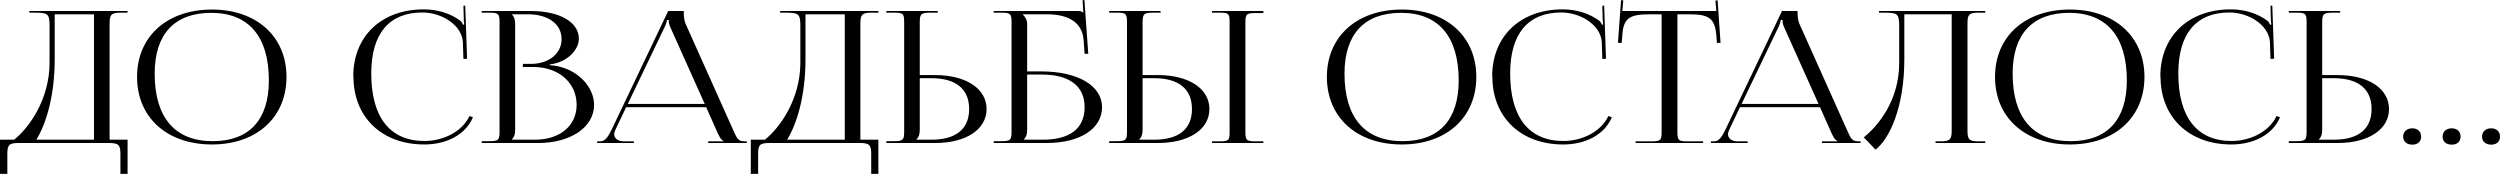 <?xml version="1.0" encoding="UTF-8"?> <svg xmlns="http://www.w3.org/2000/svg" viewBox="0 0 245.133 17.046" fill="none"><path d="M0 13.698H1.386C2.826 12.546 4.824 9.81 4.86 6.228V2.574C4.86 1.314 4.698 1.242 3.312 1.242H2.88V1.08H12.51V1.242H11.808C10.854 1.242 10.746 1.494 10.746 2.358V13.698H12.51V17.046H11.808V15.138C11.808 14.274 11.682 14.022 10.728 14.022H1.782C0.828 14.022 0.72 14.274 0.72 15.138V17.046H0V13.698ZM3.564 13.698H9.216V1.404H5.364V5.796C5.364 9.378 4.536 12.114 3.564 13.698Z" fill="black"></path><path d="M20.783 14.166C16.373 14.166 13.439 11.52 13.439 7.542C13.439 3.582 16.373 0.936 20.783 0.936C25.157 0.936 28.091 3.582 28.091 7.542C28.091 11.52 25.157 14.166 20.783 14.166ZM20.855 13.842C24.437 13.842 26.363 11.754 26.363 7.884C26.363 3.582 24.383 1.26 20.711 1.26C17.111 1.26 15.167 3.348 15.167 7.218C15.167 11.52 17.147 13.842 20.855 13.842Z" fill="black"></path><path d="M34.657 7.506L34.639 7.488C34.639 3.546 37.411 0.918 41.551 0.918C42.883 0.918 44.161 1.296 45.187 2.07C45.277 2.16 45.35 2.304 45.404 2.43L45.529 2.394C45.494 2.25 45.476 2.052 45.476 1.872L45.44 0.558H45.619L45.799 5.76L45.44 5.778L45.386 4.104C45.277 2.484 43.352 1.224 41.407 1.224C38.15 1.224 36.403 3.312 36.403 7.2C36.403 11.502 38.239 13.824 41.623 13.824C43.495 13.824 45.332 12.888 46.033 11.376L46.375 11.502C45.601 13.302 43.675 14.166 41.605 14.166C37.447 14.166 34.657 11.502 34.657 7.506Z" fill="black"></path><path d="M50.188 13.698H52.438C54.904 13.698 56.542 12.33 56.542 10.278C56.542 8.118 54.778 6.57 52.312 6.57H51.268V6.264H52.06C53.806 6.264 55.066 5.256 55.066 3.834C55.066 2.376 53.77 1.404 51.79 1.404H50.188V1.422C50.422 1.638 50.512 1.944 50.512 2.358V12.744C50.512 13.158 50.422 13.446 50.188 13.662V13.698ZM47.236 14.022V13.842H47.92C48.874 13.842 48.982 13.752 48.982 12.888V2.196C48.982 1.332 48.874 1.242 47.92 1.242H47.236V1.08H52.06C54.868 1.08 56.758 2.16 56.758 3.798C56.758 4.824 55.732 6.084 53.914 6.318V6.39C56.47 6.552 58.252 8.442 58.252 10.278C58.252 12.528 55.858 14.022 52.798 14.022H47.236Z" fill="black"></path><path d="M58.552 14.022V13.86H58.857C59.361 13.86 59.649 13.356 59.956 12.744L65.517 1.08H67.047V1.296C67.047 1.656 67.119 2.124 67.227 2.34L71.889 12.744C72.285 13.608 72.357 13.86 73.06 13.86H73.221V14.022H69.442V13.86H70.954V13.824C70.683 13.734 70.486 13.284 70.341 12.978L69.243 10.512H61.395L60.333 12.744C60.279 12.888 60.225 13.032 60.225 13.158C60.225 13.572 60.586 13.86 61.18 13.86H62.152V14.022H58.552ZM61.558 10.188H69.099L65.734 2.682C65.589 2.394 65.571 2.16 65.571 1.962H65.391C65.391 2.07 65.338 2.304 65.157 2.682L61.558 10.188Z" fill="black"></path><path d="M73.617 13.698H75.003C76.443 12.546 78.441 9.81 78.477 6.228V2.574C78.477 1.314 78.315 1.242 76.929 1.242H76.497V1.08H86.127V1.242H85.425C84.471 1.242 84.363 1.494 84.363 2.358V13.698H86.127V17.046H85.425V15.138C85.425 14.274 85.299 14.022 84.345 14.022H75.399C74.445 14.022 74.337 14.274 74.337 15.138V17.046H73.617V13.698ZM77.181 13.698H82.833V1.404H78.981V5.796C78.981 9.378 78.153 12.114 77.181 13.698Z" fill="black"></path><path d="M86.91 14.022V13.842H87.594C88.548 13.842 88.656 13.752 88.656 12.888V2.178C88.656 1.314 88.548 1.242 87.594 1.242H86.91V1.08H91.95V1.242H91.266C90.312 1.242 90.186 1.35 90.186 2.214V7.362H91.698C94.722 7.362 96.738 8.694 96.738 10.692C96.738 12.69 94.722 14.022 91.698 14.022H86.91ZM90.186 7.668V12.744C90.186 13.158 90.096 13.446 89.862 13.662V13.698H91.32C93.732 13.698 95.028 12.654 95.028 10.692C95.028 8.73 93.732 7.668 91.32 7.668H90.186Z" fill="black"></path><path d="M97.439 14.022V13.842H98.123C99.077 13.842 99.185 13.752 99.185 12.888V2.196C99.185 1.332 99.077 1.242 98.123 1.242H97.439V1.08H105.665C105.989 1.08 106.061 1.116 106.205 1.242H106.223L106.151 0.018L106.331 0L106.709 5.274H106.349L106.259 4.014C106.151 2.07 104.585 1.404 102.677 1.404H100.283V1.422C100.517 1.638 100.715 1.962 100.715 2.358V7.002H102.101C105.701 7.002 108.059 8.406 108.059 10.512C108.059 12.618 105.899 14.022 102.623 14.022H97.439ZM100.715 7.308V12.744C100.715 13.158 100.625 13.446 100.391 13.662V13.698H102.245C104.927 13.698 106.349 12.582 106.349 10.512C106.349 8.424 104.855 7.308 102.119 7.308H100.715Z" fill="black"></path><path d="M118.839 14.022V13.86H119.523C120.477 13.86 120.567 13.788 120.567 12.924V2.178C120.567 1.314 120.477 1.242 119.523 1.242H118.839V1.08H123.879V1.278H123.195C122.241 1.278 122.115 1.35 122.115 2.214V12.924C122.115 13.788 122.241 13.86 123.195 13.86H123.879V14.022H118.839ZM108.759 14.022V13.842H109.443C110.397 13.842 110.505 13.752 110.505 12.888V2.178C110.505 1.314 110.397 1.242 109.443 1.242H108.759V1.08H113.799V1.242H113.115C112.161 1.242 112.035 1.35 112.035 2.214V7.362H113.547C116.571 7.362 118.587 8.694 118.587 10.692C118.587 12.69 116.571 14.022 113.547 14.022H108.759ZM112.035 7.668V12.744C112.035 13.158 111.945 13.446 111.711 13.662V13.698H113.169C115.581 13.698 116.877 12.654 116.877 10.692C116.877 8.73 115.581 7.668 113.169 7.668H112.035Z" fill="black"></path><path d="M137.449 14.166C133.039 14.166 130.105 11.52 130.105 7.542C130.105 3.582 133.039 0.936 137.449 0.936C141.823 0.936 144.757 3.582 144.757 7.542C144.757 11.52 141.823 14.166 137.449 14.166ZM137.521 13.842C141.103 13.842 143.029 11.754 143.029 7.884C143.029 3.582 141.049 1.26 137.377 1.26C133.777 1.26 131.833 3.348 131.833 7.218C131.833 11.52 133.813 13.842 137.521 13.842Z" fill="black"></path><path d="M146.331 7.506L146.313 7.488C146.313 3.546 149.085 0.918 153.225 0.918C154.557 0.918 155.835 1.296 156.861 2.07C156.951 2.16 157.023 2.304 157.077 2.43L157.203 2.394C157.167 2.25 157.149 2.052 157.149 1.872L157.113 0.558H157.293L157.473 5.76L157.113 5.778L157.059 4.104C156.951 2.484 155.025 1.224 153.081 1.224C149.823 1.224 148.077 3.312 148.077 7.2C148.077 11.502 149.913 13.824 153.297 13.824C155.169 13.824 157.005 12.888 157.707 11.376L158.049 11.502C157.275 13.302 155.349 14.166 153.279 14.166C149.121 14.166 146.331 11.502 146.331 7.506Z" fill="black"></path><path d="M160.372 14.022V13.86H161.884C162.838 13.86 162.928 13.77 162.928 12.906V1.404H161.74C159.832 1.404 159.166 1.746 159.076 3.474L159.004 4.212L158.644 4.194L158.95 0.018L159.166 0.036L159.076 1.08H168.292L168.202 0.054L168.418 0.036L168.706 4.194L168.346 4.212L168.292 3.474C168.148 1.746 167.518 1.404 165.628 1.404H164.476V12.906C164.476 13.77 164.566 13.86 165.52 13.86H166.996V14.022H160.372Z" fill="black"></path><path d="M167.764 14.022V13.86H168.07C168.574 13.86 168.862 13.356 169.168 12.744L174.73 1.08H176.26V1.296C176.26 1.656 176.332 2.124 176.44 2.34L181.102 12.744C181.498 13.608 181.57 13.86 182.272 13.86H182.434V14.022H178.654V13.86H180.166V13.824C179.896 13.734 179.698 13.284 179.554 12.978L178.456 10.512H170.608L169.546 12.744C169.492 12.888 169.438 13.032 169.438 13.158C169.438 13.572 169.798 13.86 170.392 13.86H171.364V14.022H167.764ZM170.77 10.188H178.312L174.946 2.682C174.802 2.394 174.784 2.16 174.784 1.962H174.604C174.604 2.07 174.55 2.304 174.37 2.682L170.77 10.188Z" fill="black"></path><path d="M184.242 1.08H194.664V1.242H193.962C193.008 1.242 192.918 1.494 192.918 2.358V12.744C192.918 13.608 193.008 13.86 193.962 13.86H194.664V14.022H189.786V13.86H190.326C191.262 13.86 191.37 13.608 191.37 12.744V1.404H186.726V5.796C186.726 10.602 185.232 13.662 183.9 14.67L182.748 13.464C184.206 12.312 186.204 9.81 186.222 6.228V2.574C186.222 1.314 186.06 1.242 184.674 1.242H184.242V1.08Z" fill="black"></path><path d="M202.963 14.166C198.553 14.166 195.619 11.52 195.619 7.542C195.619 3.582 198.553 0.936 202.963 0.936C207.337 0.936 210.271 3.582 210.271 7.542C210.271 11.52 207.337 14.166 202.963 14.166ZM203.035 13.842C206.617 13.842 208.543 11.754 208.543 7.884C208.543 3.582 206.563 1.26 202.891 1.26C199.291 1.26 197.347 3.348 197.347 7.218C197.347 11.52 199.327 13.842 203.035 13.842Z" fill="black"></path><path d="M211.845 7.506L211.827 7.488C211.827 3.546 214.599 0.918 218.739 0.918C220.071 0.918 221.349 1.296 222.375 2.07C222.465 2.16 222.537 2.304 222.591 2.43L222.717 2.394C222.681 2.25 222.663 2.052 222.663 1.872L222.627 0.558H222.807L222.987 5.76L222.627 5.778L222.573 4.104C222.465 2.484 220.539 1.224 218.595 1.224C215.337 1.224 213.591 3.312 213.591 7.2C213.591 11.502 215.427 13.824 218.811 13.824C220.683 13.824 222.519 12.888 223.221 11.376L223.563 11.502C222.789 13.302 220.863 14.166 218.793 14.166C214.635 14.166 211.845 11.502 211.845 7.506Z" fill="black"></path><path d="M224.423 14.022V13.842H225.107C226.061 13.842 226.169 13.752 226.169 12.888V2.178C226.169 1.314 226.061 1.242 225.107 1.242H224.423V1.08H229.463V1.242H228.779C227.825 1.242 227.699 1.35 227.699 2.214V7.362H229.211C232.235 7.362 234.251 8.694 234.251 10.692C234.251 12.69 232.235 14.022 229.211 14.022H224.423ZM227.699 7.668V12.744C227.699 13.158 227.609 13.446 227.375 13.662V13.698H228.833C231.245 13.698 232.541 12.654 232.541 10.692C232.541 8.73 231.245 7.668 228.833 7.668H227.699Z" fill="black"></path><path d="M236.537 12.582C237.041 12.582 237.401 12.888 237.401 13.392C237.401 13.86 237.095 14.184 236.537 14.184C236.015 14.184 235.637 13.896 235.637 13.392C235.637 12.924 235.979 12.582 236.537 12.582Z" fill="black"></path><path d="M240.404 12.582C240.908 12.582 241.268 12.888 241.268 13.392C241.268 13.86 240.962 14.184 240.404 14.184C239.882 14.184 239.504 13.896 239.504 13.392C239.504 12.924 239.846 12.582 240.404 12.582Z" fill="black"></path><path d="M244.271 12.582C244.775 12.582 245.135 12.888 245.135 13.392C245.135 13.86 244.829 14.184 244.271 14.184C243.749 14.184 243.371 13.896 243.371 13.392C243.371 12.924 243.713 12.582 244.271 12.582Z" fill="black"></path></svg> 